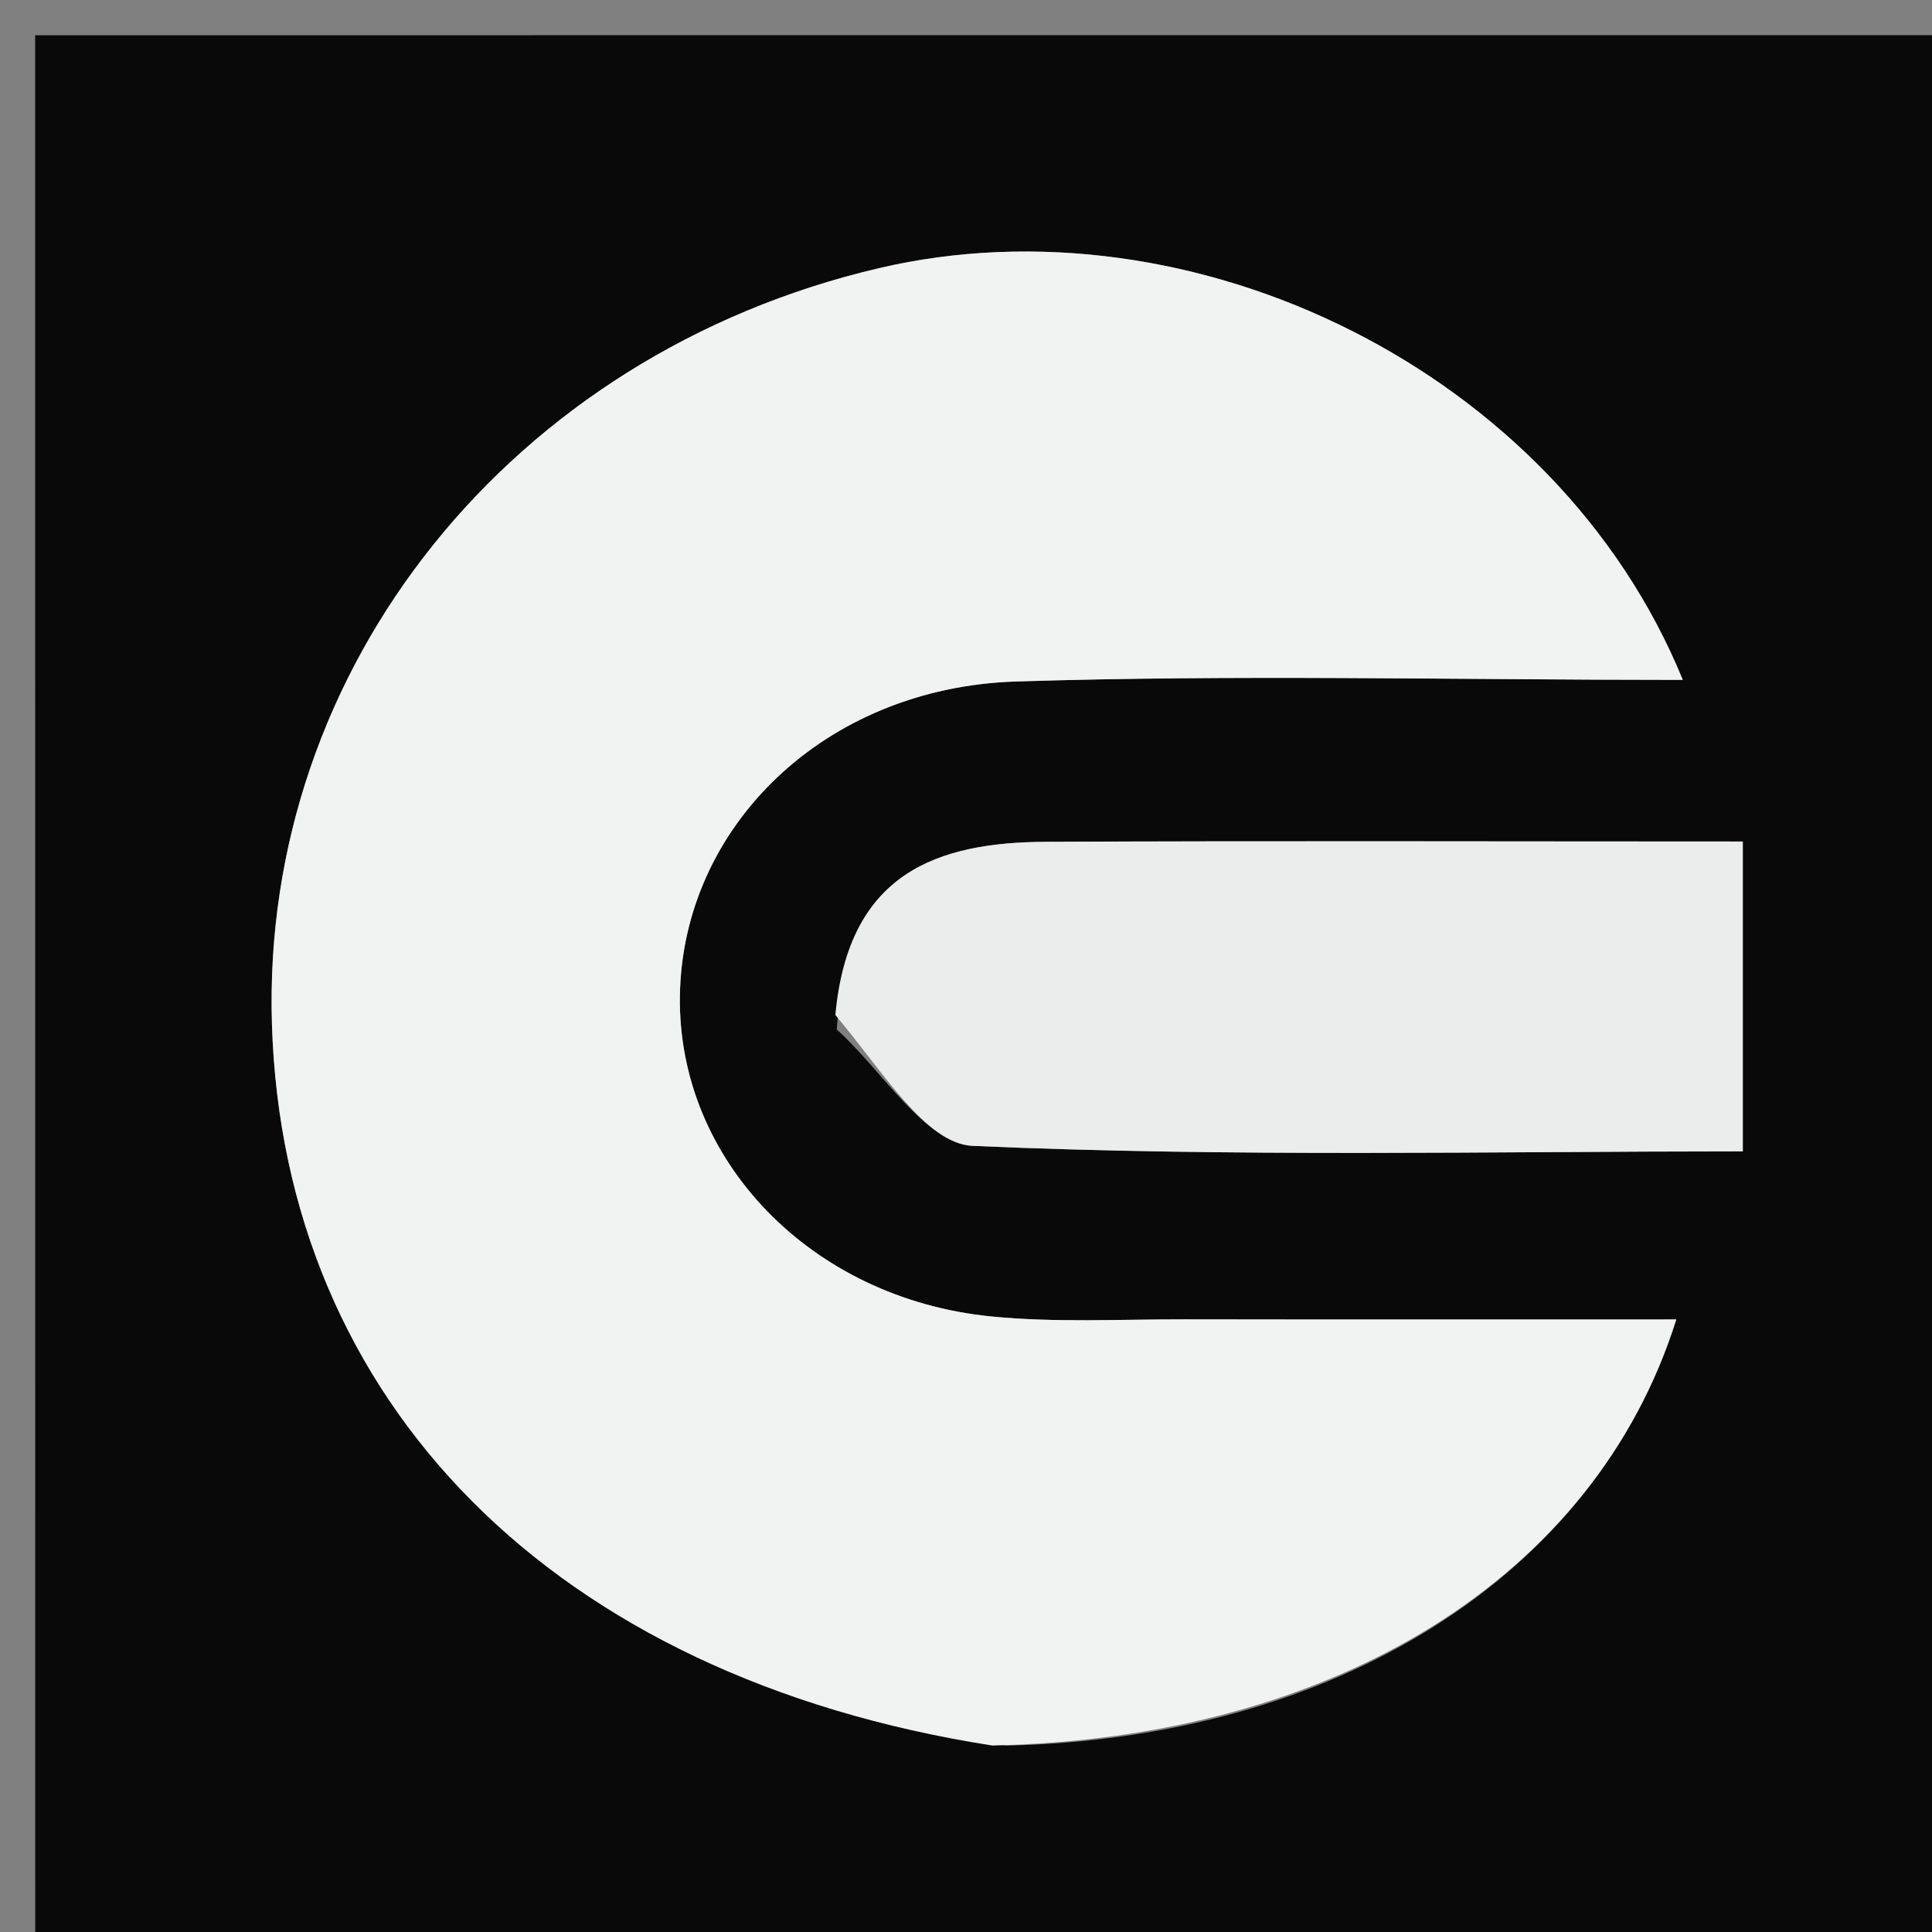 <svg version="1.1" id="Layer_1" xmlns="http://www.w3.org/2000/svg" xmlns:xlink="http://www.w3.org/1999/xlink" x="0px" y="0px"
	 width="100%" viewBox="0 0 55 55" enable-background="new 0 0 55 55" xml:space="preserve">
<rect x="0" y="0" width="55" height="55" fill="#808080" stroke="none"/>
<path fill="#090909" opacity="1" stroke="none" 
	d="
M39.005,56 
	C26.004,56 13.504,56 1.003,56 
	C1.002,37.668 1.002,19.336 1.001,1.003 
	C19.332,1.002 37.663,1.002 55.996,1.001 
	C55.997,19.331 55.997,37.663 55.999,55.997 
	C50.502,56 45.004,56 39.005,56 
M28.662,49.693 
	C37.964,49.49 45.409,44.92 47.72,37.562 
	C42.943,37.562 38.327,37.567 33.711,37.559 
	C31.88,37.556 30.035,37.657 28.22,37.477 
	C23.071,36.968 19.291,33.014 19.355,28.358 
	C19.421,23.553 23.453,19.576 28.919,19.401 
	C35.151,19.201 41.394,19.355 47.905,19.355 
	C44.314,10.569 33.973,5.535 25.014,7.636 
	C14.567,10.085 7.424,18.986 7.742,29.162 
	C8.077,39.912 15.73,47.735 28.662,49.693 
M23.82,29.306 
	C25.107,30.463 26.353,32.561 27.688,32.62 
	C35.063,32.947 42.461,32.777 49.614,32.777 
	C49.614,29.514 49.614,26.789 49.614,23.956 
	C42.725,23.956 36.249,23.935 29.773,23.965 
	C26.68,23.979 24.151,24.841 23.82,29.306 
z"/>
<path fill="#F1F2F2" opacity="1" stroke="none" 
	d="
M28.244,49.691 
	C15.73,47.735 8.077,39.912 7.742,29.162 
	C7.424,18.986 14.567,10.085 25.014,7.636 
	C33.973,5.535 44.314,10.569 47.905,19.355 
	C41.394,19.355 35.151,19.201 28.919,19.401 
	C23.453,19.576 19.421,23.553 19.355,28.358 
	C19.291,33.014 23.071,36.968 28.22,37.477 
	C30.035,37.657 31.88,37.556 33.711,37.559 
	C38.327,37.567 42.943,37.562 47.72,37.562 
	C45.409,44.92 37.964,49.49 28.244,49.691 
z"/>
<path fill="#EBECEC" opacity="1" stroke="none" 
	d="
M23.781,28.895 
	C24.151,24.841 26.68,23.979 29.773,23.965 
	C36.249,23.935 42.725,23.956 49.614,23.956 
	C49.614,26.789 49.614,29.514 49.614,32.777 
	C42.461,32.777 35.063,32.947 27.688,32.62 
	C26.353,32.561 25.107,30.463 23.781,28.895 
z"/>
</svg>